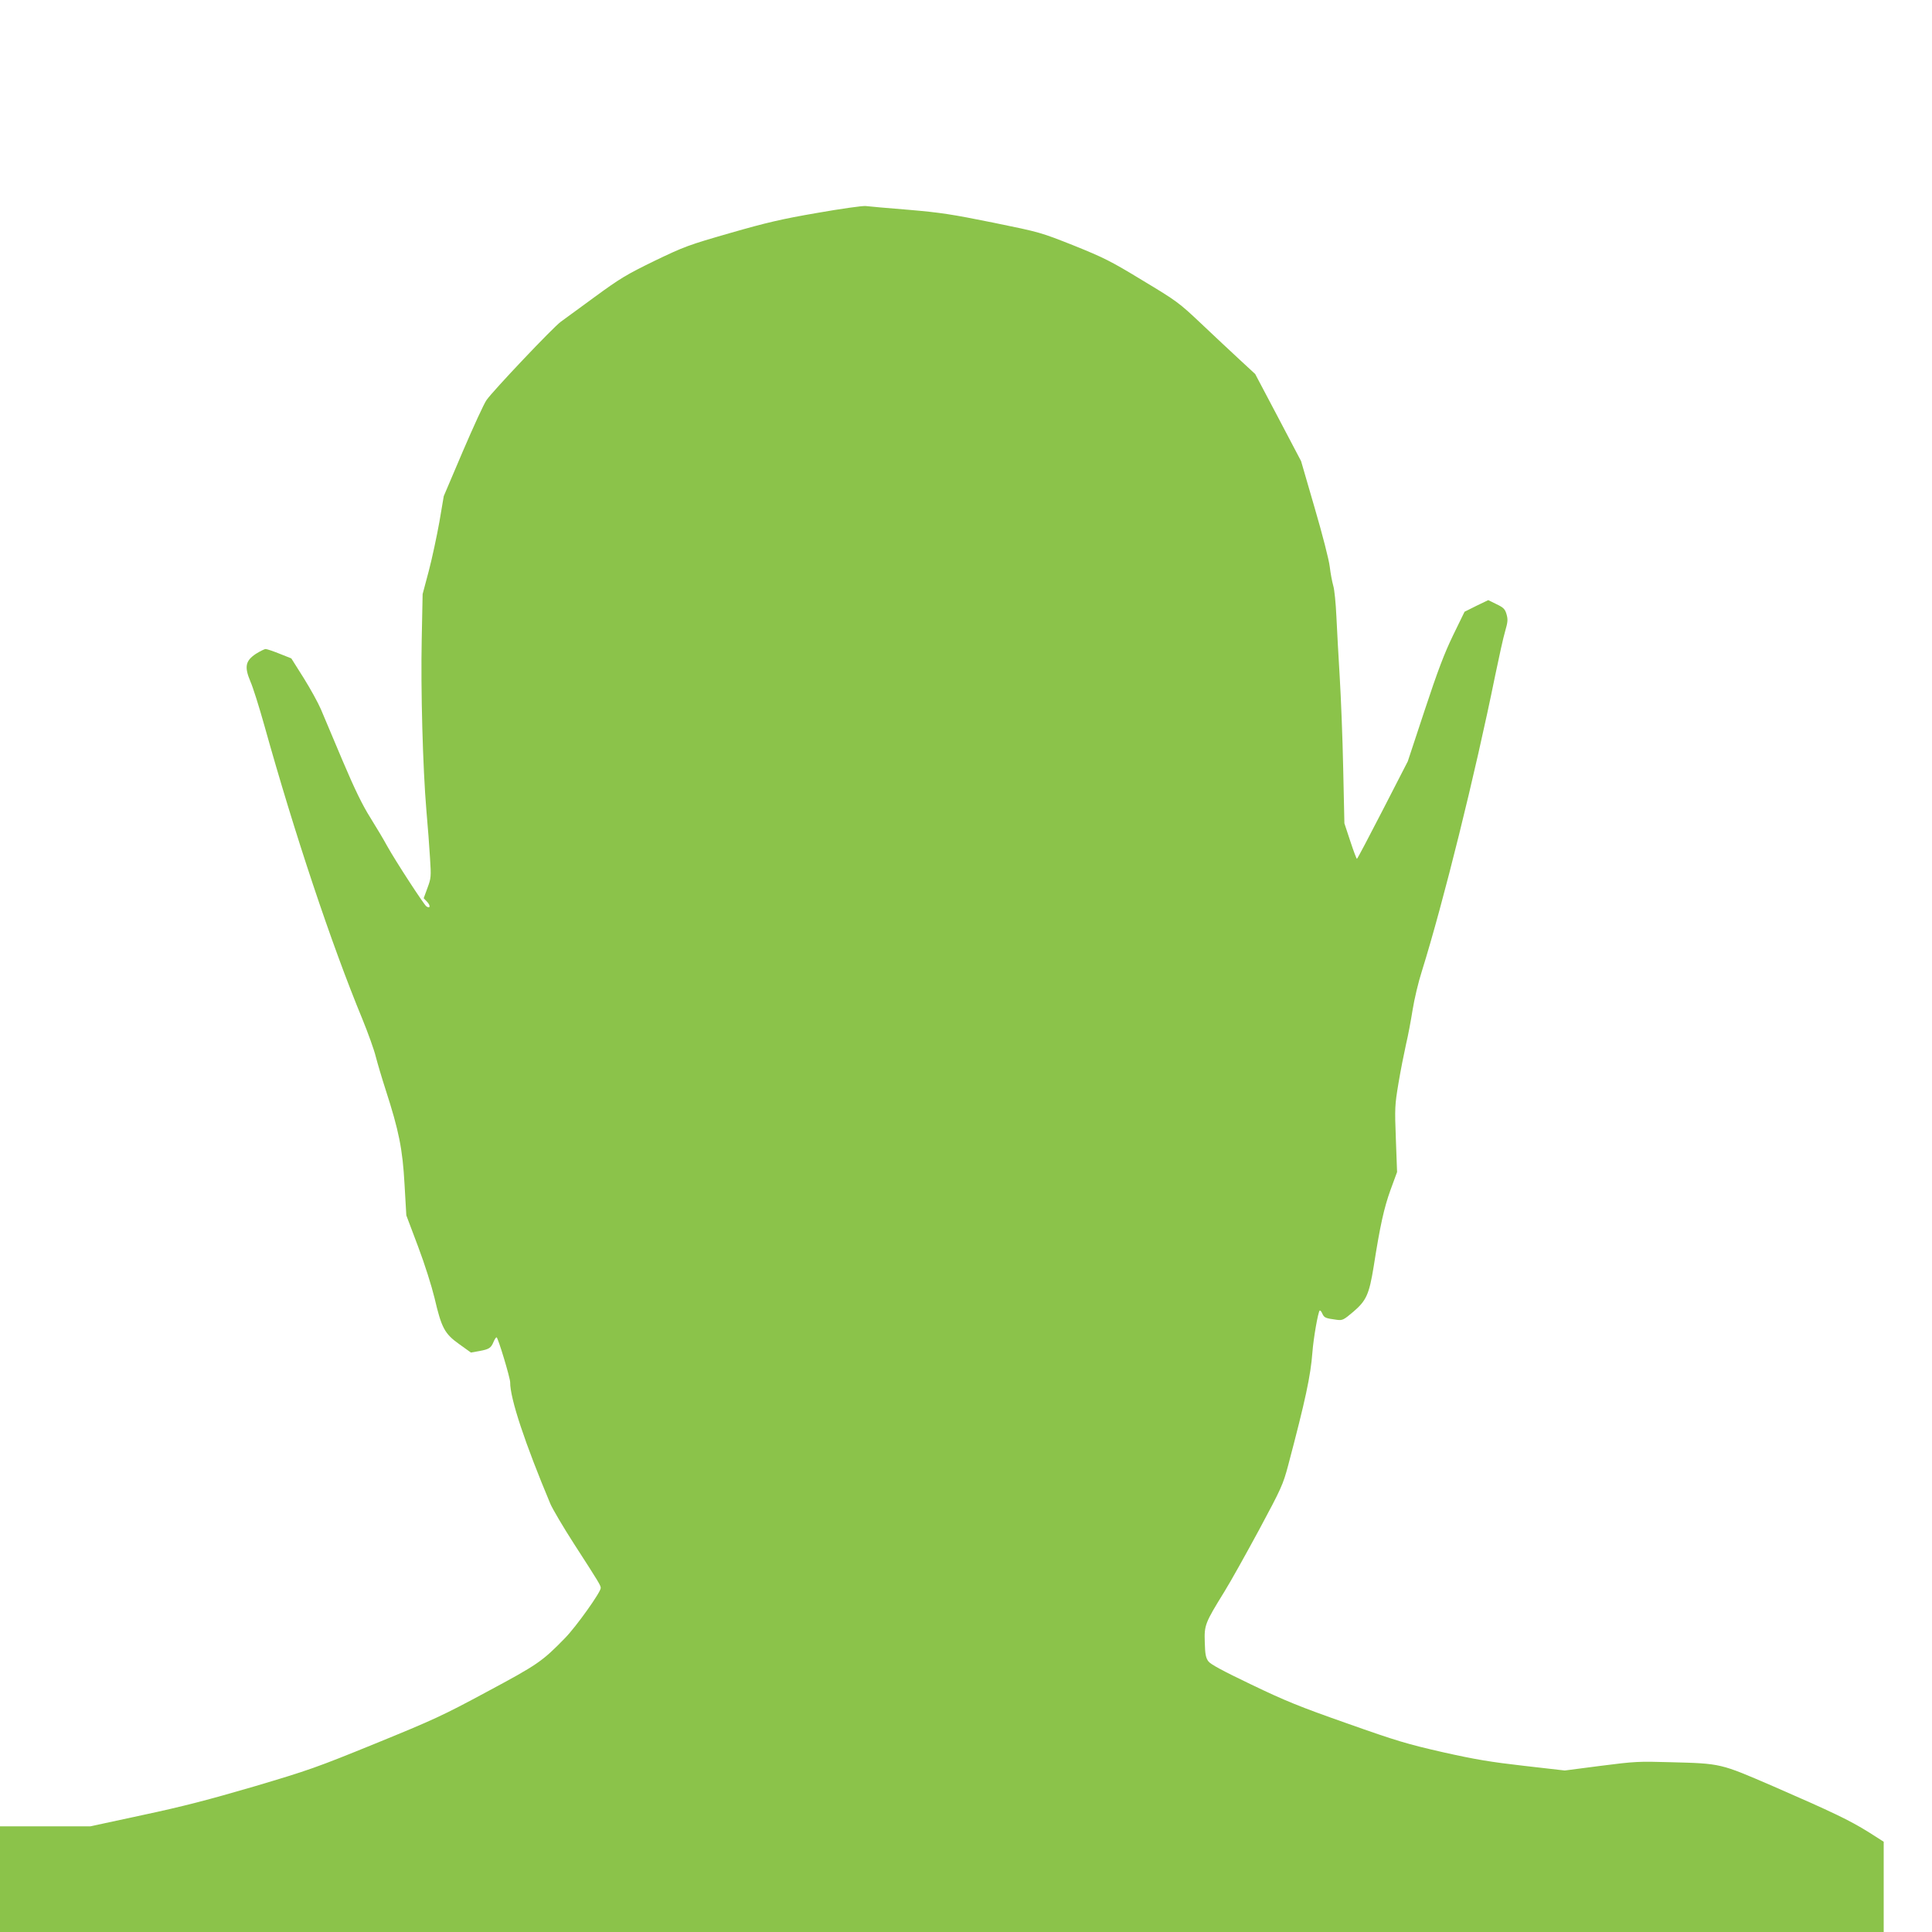 <?xml version="1.0" standalone="no"?>
<!DOCTYPE svg PUBLIC "-//W3C//DTD SVG 20010904//EN"
 "http://www.w3.org/TR/2001/REC-SVG-20010904/DTD/svg10.dtd">
<svg version="1.0" xmlns="http://www.w3.org/2000/svg"
 width="1280pt" height="1280pt" viewBox="0 0 1280 1280"
 preserveAspectRatio="xMidYMid meet">
<g transform="translate(0,1280) scale(0.1,-0.1)"
fill="#8bc34a" stroke="none">
<path d="M5412 11389 c-233 -40 -335 -64 -575 -133 -278 -80 -302 -89 -500
-184 -186 -91 -227 -115 -395 -238 -103 -75 -205 -150 -227 -166 -50 -36 -450
-458 -492 -519 -17 -24 -87 -177 -157 -340 l-126 -296 -29 -171 c-17 -94 -48
-240 -70 -324 l-41 -154 -6 -299 c-7 -333 7 -852 31 -1135 9 -102 20 -243 24
-315 8 -124 7 -133 -17 -198 l-25 -68 23 -24 c24 -26 20 -47 -5 -30 -17 12
-205 301 -260 400 -21 39 -71 123 -111 187 -53 84 -104 189 -185 380 -61 145
-125 297 -143 339 -18 42 -69 135 -114 207 l-82 130 -78 31 c-42 17 -84 31
-92 31 -8 0 -38 -15 -65 -32 -69 -46 -77 -86 -36 -183 17 -38 58 -169 92 -290
201 -720 443 -1446 650 -1947 37 -91 78 -204 89 -250 12 -46 41 -144 65 -218
88 -272 112 -392 125 -624 l12 -208 78 -207 c45 -119 90 -263 109 -341 46
-197 66 -236 163 -305 l78 -56 56 10 c65 12 77 20 94 61 7 17 16 30 20 30 9 0
90 -268 90 -298 -1 -107 98 -404 267 -807 14 -32 84 -152 157 -265 166 -257
176 -274 176 -291 0 -28 -162 -255 -236 -331 -152 -156 -181 -176 -519 -357
-293 -158 -355 -186 -737 -342 -390 -159 -444 -178 -805 -285 -298 -87 -469
-132 -737 -189 l-348 -75 -299 0 -299 0 0 -350 0 -350 6240 0 6240 0 0 299 0
299 -102 65 c-126 78 -234 130 -629 302 -355 153 -343 151 -684 160 -208 6
-233 5 -459 -24 l-239 -31 -271 31 c-219 25 -322 42 -536 90 -236 54 -305 74
-635 191 -316 111 -409 149 -634 257 -190 91 -270 134 -285 154 -17 23 -22 46
-24 126 -4 114 1 127 130 336 41 66 144 251 230 410 147 274 158 298 192 425
115 435 149 593 161 750 7 93 37 265 48 277 4 3 12 -6 18 -21 13 -27 21 -30
95 -40 38 -5 45 -2 111 54 85 73 104 114 134 299 43 275 69 389 111 506 l44
120 -8 217 c-8 208 -7 225 17 370 14 84 37 200 50 258 14 58 33 161 44 230 11
69 38 184 61 255 143 458 352 1301 486 1960 25 121 54 253 66 293 18 62 19 78
9 113 -10 34 -20 44 -66 66 l-55 27 -79 -38 -78 -39 -76 -156 c-58 -120 -101
-233 -188 -496 l-112 -339 -166 -323 c-91 -177 -168 -323 -171 -323 -3 0 -23
53 -44 117 l-39 118 -8 365 c-4 201 -15 473 -23 605 -8 132 -18 312 -22 400
-4 88 -13 180 -21 205 -7 25 -18 81 -23 125 -5 45 -49 216 -100 390 l-90 310
-152 289 -152 288 -105 97 c-57 53 -172 160 -255 239 -145 137 -160 148 -386
284 -212 129 -257 151 -455 231 -220 87 -221 88 -535 152 -272 55 -349 67
-560 85 -135 11 -263 22 -285 25 -22 2 -164 -18 -323 -46z"/>
</g>
</svg>
